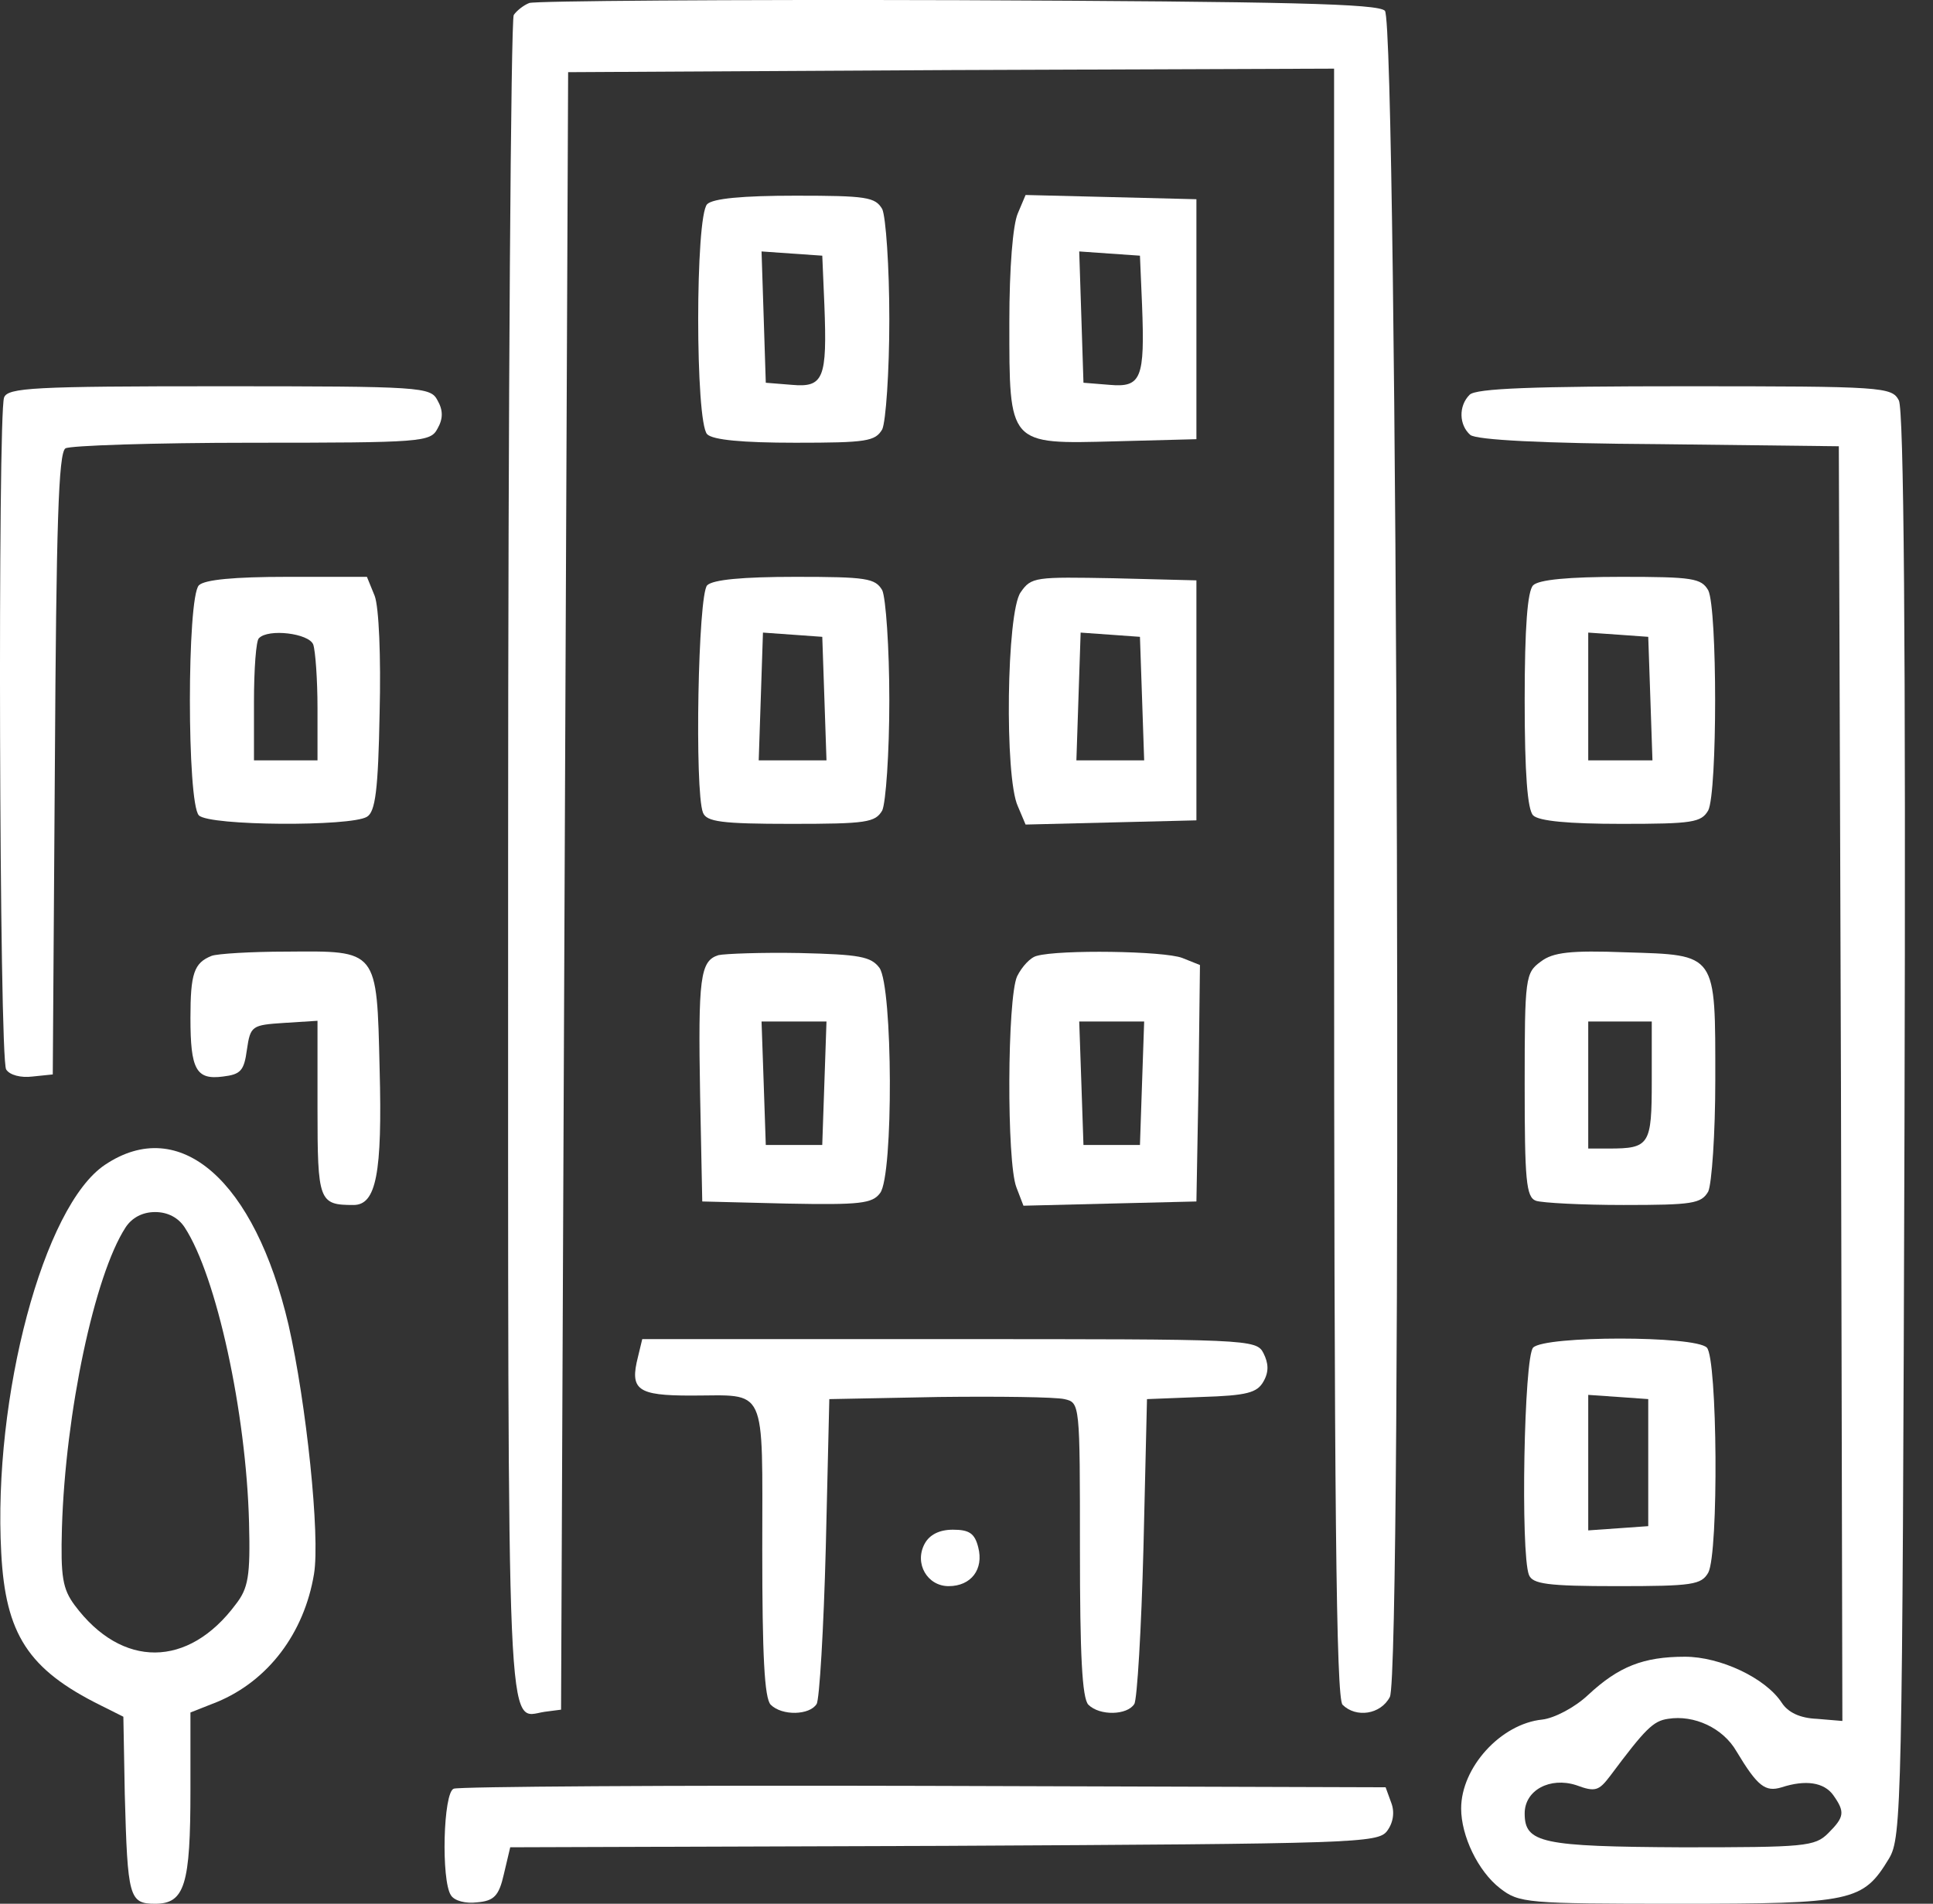 <svg width="67" height="66" viewBox="0 0 67 66" fill="none" xmlns="http://www.w3.org/2000/svg">
<rect x="0" y="0" width="67" height="66" fill="#333333" stroke="none"/>
<path d="M18.346 0.104C18.15 0.178 17.905 0.373 17.807 0.52C17.709 0.667 17.612 13.856 17.612 29.81C17.612 61.253 17.538 59.54 18.884 59.344L19.447 59.271L19.569 30.887L19.692 2.502L32.978 2.429L46.241 2.38V30.593C46.241 52.199 46.314 58.879 46.534 59.1C46.999 59.565 47.856 59.442 48.174 58.83C48.614 57.998 48.443 0.814 48.002 0.373C47.758 0.129 44.699 0.055 33.199 0.006C25.222 -0.018 18.541 0.031 18.346 0.104Z" fill="white"/>
<path d="M24.512 7.078C24.096 7.494 24.096 14.639 24.512 15.055C24.708 15.251 25.735 15.349 27.571 15.349C30.042 15.349 30.336 15.3 30.58 14.884C30.703 14.615 30.825 12.902 30.825 11.066C30.825 9.231 30.703 7.518 30.58 7.249C30.336 6.833 30.042 6.784 27.571 6.784C25.735 6.784 24.708 6.882 24.512 7.078ZM28.574 10.577C28.672 13.122 28.549 13.44 27.448 13.342L26.543 13.269L26.47 10.993L26.396 8.717L27.448 8.791L28.501 8.864L28.574 10.577Z" fill="white"/>
<path d="M35.279 7.396C35.107 7.788 34.985 9.28 34.985 11.164C34.985 15.447 34.936 15.398 38.655 15.3L41.469 15.226V11.066V6.907L38.508 6.833L35.548 6.76L35.279 7.396ZM39.585 10.577C39.683 13.122 39.561 13.44 38.459 13.342L37.554 13.269L37.481 10.993L37.407 8.717L38.459 8.791L39.512 8.864L39.585 10.577Z" fill="white"/>
<path d="M0.141 13.783C-0.08 14.37 -0.031 36.71 0.214 37.077C0.336 37.273 0.728 37.371 1.119 37.322L1.829 37.249L1.902 26.507C1.951 18.26 2.025 15.691 2.269 15.544C2.416 15.447 5.328 15.349 8.729 15.349C14.651 15.349 14.92 15.324 15.165 14.859C15.361 14.517 15.361 14.223 15.165 13.88C14.92 13.415 14.651 13.391 7.604 13.391C1.168 13.391 0.263 13.44 0.141 13.783Z" fill="white"/>
<path d="M50.939 13.685C50.547 14.076 50.572 14.737 50.963 15.079C51.184 15.251 53.435 15.373 57.521 15.398L63.736 15.471L63.81 37.567L63.859 59.663L62.978 59.589C62.39 59.565 61.974 59.369 61.754 59.026C61.191 58.17 59.625 57.436 58.402 57.436C56.958 57.436 56.102 57.778 55.05 58.757C54.585 59.197 53.875 59.565 53.459 59.614C52.016 59.76 50.645 61.277 50.645 62.697C50.645 63.651 51.233 64.874 51.991 65.462C52.652 65.975 52.896 66 58.157 66C64.226 66 64.568 65.927 65.474 64.434C65.914 63.7 65.939 62.672 66.012 39.01C66.061 22.078 65.987 14.199 65.816 13.88C65.571 13.415 65.278 13.391 58.402 13.391C53.141 13.391 51.159 13.464 50.939 13.685ZM60.188 60.715C60.922 61.938 61.191 62.134 61.754 61.963C62.586 61.693 63.222 61.791 63.541 62.232C63.956 62.819 63.932 62.99 63.369 63.553C62.904 64.018 62.562 64.043 58.304 64.043C53.435 64.018 52.847 63.896 52.847 62.868C52.847 62.06 53.728 61.596 54.634 61.889C55.294 62.134 55.417 62.085 55.808 61.571C57.032 59.932 57.301 59.663 57.815 59.589C58.72 59.442 59.723 59.907 60.188 60.715Z" fill="white"/>
<path d="M6.894 20.291C6.478 20.707 6.478 27.852 6.894 28.268C7.261 28.635 12.155 28.66 12.718 28.317C13.011 28.146 13.109 27.387 13.158 24.72C13.207 22.763 13.134 21.05 12.987 20.658L12.718 19.998H9.953C8.118 19.998 7.09 20.096 6.894 20.291ZM10.858 22.347C10.932 22.567 11.005 23.546 11.005 24.549V26.36H9.904H8.803V24.329C8.803 23.203 8.876 22.2 8.974 22.127C9.292 21.784 10.711 21.955 10.858 22.347Z" fill="white"/>
<path d="M24.512 20.291C24.194 20.61 24.072 27.412 24.365 28.171C24.488 28.489 25.001 28.562 27.424 28.562C30.042 28.562 30.336 28.513 30.58 28.097C30.703 27.828 30.825 26.115 30.825 24.28C30.825 22.445 30.703 20.732 30.58 20.463C30.336 20.047 30.042 19.998 27.571 19.998C25.735 19.998 24.708 20.096 24.512 20.291ZM28.574 24.206L28.647 26.36H27.473H26.298L26.372 24.133L26.445 21.931L27.473 22.004L28.501 22.078L28.574 24.206Z" fill="white"/>
<path d="M35.376 20.536C34.887 21.221 34.814 26.947 35.279 27.95L35.548 28.586L38.508 28.513L41.469 28.44V24.28V20.12L38.606 20.047C35.89 19.998 35.743 19.998 35.376 20.536ZM39.585 24.206L39.658 26.36H38.484H37.309L37.383 24.133L37.456 21.931L38.484 22.004L39.512 22.078L39.585 24.206Z" fill="white"/>
<path d="M53.141 20.291C52.945 20.487 52.847 21.735 52.847 24.28C52.847 26.825 52.945 28.073 53.141 28.268C53.337 28.464 54.365 28.562 56.2 28.562C58.671 28.562 58.965 28.513 59.209 28.097C59.528 27.461 59.528 21.099 59.209 20.463C58.965 20.047 58.671 19.998 56.2 19.998C54.365 19.998 53.337 20.096 53.141 20.291ZM57.203 24.206L57.276 26.36H56.151H55.05V24.133V21.931L56.102 22.004L57.13 22.078L57.203 24.206Z" fill="white"/>
<path d="M7.335 33.138C6.723 33.382 6.601 33.749 6.601 35.291C6.601 37.077 6.796 37.444 7.726 37.322C8.338 37.249 8.46 37.126 8.558 36.392C8.68 35.56 8.729 35.536 9.855 35.462L11.005 35.389V38.423C11.005 41.653 11.054 41.775 12.253 41.775C13.036 41.775 13.256 40.699 13.158 37.053C13.06 32.893 13.109 32.966 9.928 32.991C8.705 32.991 7.53 33.064 7.335 33.138Z" fill="white"/>
<path d="M24.904 33.113C24.267 33.309 24.194 33.896 24.267 37.983L24.341 41.653L27.277 41.726C29.822 41.775 30.238 41.726 30.507 41.359C30.972 40.748 30.947 34.214 30.483 33.554C30.189 33.162 29.797 33.089 27.718 33.04C26.396 33.015 25.124 33.064 24.904 33.113ZM28.574 37.542L28.5 39.695H27.522H26.543L26.47 37.542L26.396 35.413H27.522H28.647L28.574 37.542Z" fill="white"/>
<path d="M35.939 33.138C35.719 33.187 35.425 33.505 35.254 33.847C34.911 34.606 34.887 40.283 35.23 41.164L35.474 41.8L38.459 41.726L41.469 41.653L41.543 37.542L41.592 33.456L40.98 33.211C40.344 32.966 36.722 32.917 35.939 33.138ZM39.585 37.542L39.512 39.695H38.533H37.554L37.481 37.542L37.407 35.413H38.533H39.658L39.585 37.542Z" fill="white"/>
<path d="M53.41 33.334C52.872 33.725 52.847 33.872 52.847 37.591C52.847 40.919 52.896 41.506 53.239 41.629C53.459 41.702 54.83 41.775 56.273 41.775C58.671 41.775 58.965 41.727 59.209 41.31C59.332 41.041 59.454 39.304 59.454 37.444C59.454 33.015 59.528 33.113 56.347 33.015C54.438 32.942 53.826 33.015 53.41 33.334ZM57.252 37.469C57.252 39.696 57.178 39.818 55.759 39.818H55.05V37.616V35.413H56.151H57.252V37.469Z" fill="white"/>
<path d="M3.64 40.381C1.511 41.8 -0.251 48.431 0.043 53.839C0.19 56.653 0.973 57.876 3.493 59.124L4.276 59.516L4.325 62.207C4.423 65.78 4.472 66 5.377 66C6.405 66 6.601 65.339 6.601 62.06V59.369L7.53 59.002C9.292 58.268 10.54 56.628 10.883 54.573C11.103 53.252 10.614 48.627 10.002 45.935C8.827 40.919 6.234 38.643 3.64 40.381ZM6.405 42.558C7.506 44.247 8.534 48.969 8.632 52.787C8.68 54.646 8.607 55.062 8.167 55.625C6.527 57.827 4.227 57.852 2.588 55.65C2.172 55.087 2.098 54.671 2.147 52.958C2.269 48.969 3.273 44.222 4.349 42.558C4.57 42.216 4.937 42.02 5.377 42.02C5.818 42.02 6.185 42.216 6.405 42.558Z" fill="white"/>
<path d="M22.114 47.036C21.82 48.186 22.09 48.382 23.949 48.382C26.616 48.382 26.421 47.942 26.421 53.741C26.421 57.362 26.494 58.879 26.714 59.1C27.106 59.491 28.06 59.467 28.305 59.075C28.403 58.928 28.549 56.481 28.623 53.643L28.745 48.505L32.538 48.431C34.618 48.407 36.575 48.431 36.894 48.505C37.432 48.627 37.432 48.651 37.432 53.716C37.432 57.338 37.505 58.879 37.725 59.1C38.117 59.491 39.071 59.467 39.316 59.075C39.414 58.928 39.561 56.481 39.634 53.643L39.756 48.505L41.641 48.431C43.231 48.382 43.574 48.284 43.794 47.893C43.99 47.55 43.965 47.257 43.794 46.914C43.549 46.425 43.28 46.425 32.905 46.425H22.261L22.114 47.036Z" fill="white"/>
<path d="M53.141 46.718C52.823 47.036 52.701 53.839 52.994 54.597C53.117 54.915 53.63 54.989 56.053 54.989C58.671 54.989 58.965 54.94 59.209 54.524C59.577 53.839 59.528 47.085 59.16 46.718C58.745 46.302 53.557 46.302 53.141 46.718ZM57.13 50.707V52.909L56.102 52.982L55.05 53.056V50.707V48.358L56.102 48.431L57.13 48.504V50.707Z" fill="white"/>
<path d="M32.048 53.521C31.682 54.206 32.146 54.989 32.88 54.989C33.663 54.989 34.103 54.402 33.907 53.644C33.785 53.154 33.59 53.032 33.027 53.032C32.562 53.032 32.22 53.203 32.048 53.521Z" fill="white"/>
<path d="M15.728 62.011C15.361 62.134 15.287 65.192 15.63 65.706C15.752 65.902 16.144 66 16.535 65.951C17.122 65.902 17.294 65.731 17.465 64.972L17.685 64.042L32.734 63.993C46.999 63.92 47.758 63.895 48.076 63.48C48.296 63.186 48.345 62.819 48.223 62.501L48.027 61.962L32.024 61.913C23.215 61.889 15.874 61.938 15.728 62.011Z" fill="white"/>
</svg>
